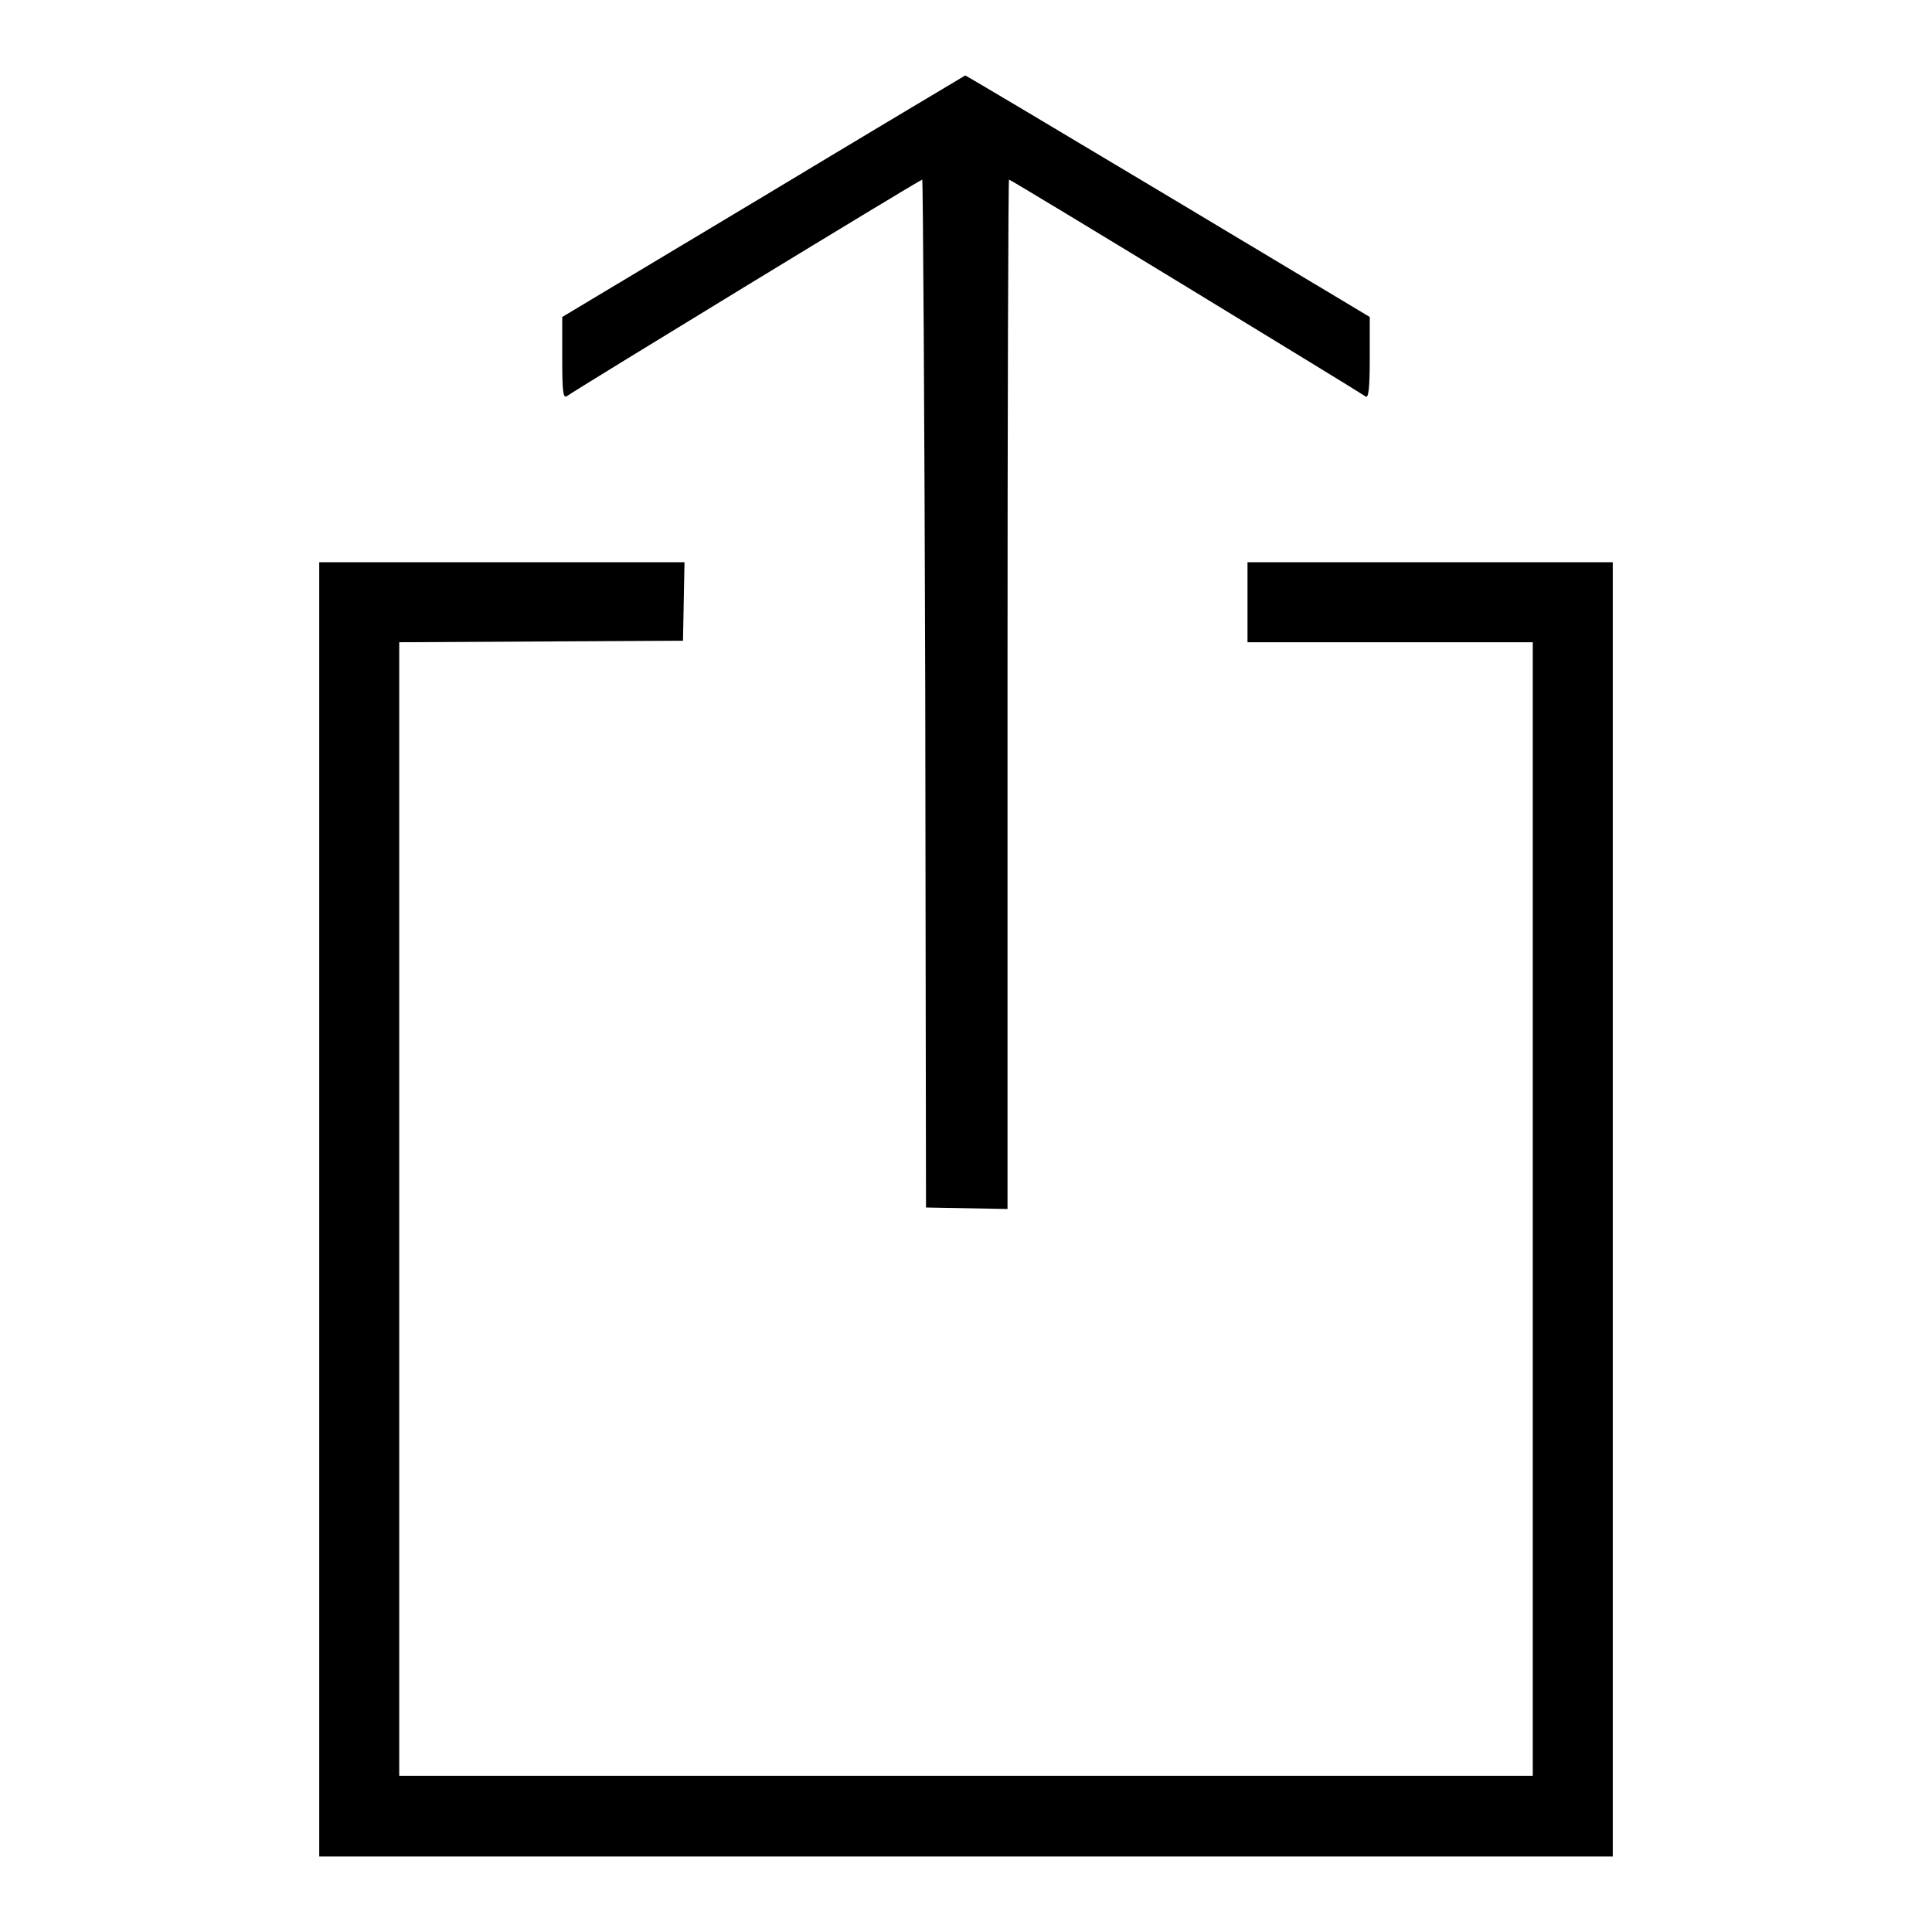 <?xml version="1.0" encoding="utf-8"?>
<!-- Svg Vector Icons : http://www.onlinewebfonts.com/icon -->
<!DOCTYPE svg PUBLIC "-//W3C//DTD SVG 1.1//EN" "http://www.w3.org/Graphics/SVG/1.1/DTD/svg11.dtd">
<svg version="1.1" xmlns="http://www.w3.org/2000/svg" xmlns:xlink="http://www.w3.org/1999/xlink" x="0px" y="0px" viewBox="0 0 256 256" enable-background="new 0 0 256 256" xml:space="preserve">
<g><g><g><path fill="#000000" d="M101.2,26L74.5,42v5.5c0,4.3,0.1,5.3,0.6,5c0.9-0.7,46.8-28.7,47.1-28.7c0.1,0,0.3,30.7,0.4,68.1l0.1,68.1l5.4,0.1l5.4,0.1V92c0-37.5,0.1-68.2,0.2-68.2c0.3,0,46.2,28,47.2,28.7c0.4,0.4,0.6-0.7,0.6-5V42l-26.7-16c-14.7-8.8-26.8-16-26.9-16C127.9,10,115.8,17.2,101.2,26z"/><path fill="#000000" d="M42.3,160.3V246H128h85.7v-85.7V74.5h-24.2h-24.2v5.3v5.3h18.9h18.9v75.1v75.1H128H52.9v-75.1V85.1L71.7,85l18.8-0.1l0.1-5.2l0.1-5.2H66.5H42.3V160.3z"/></g></g></g>
</svg>